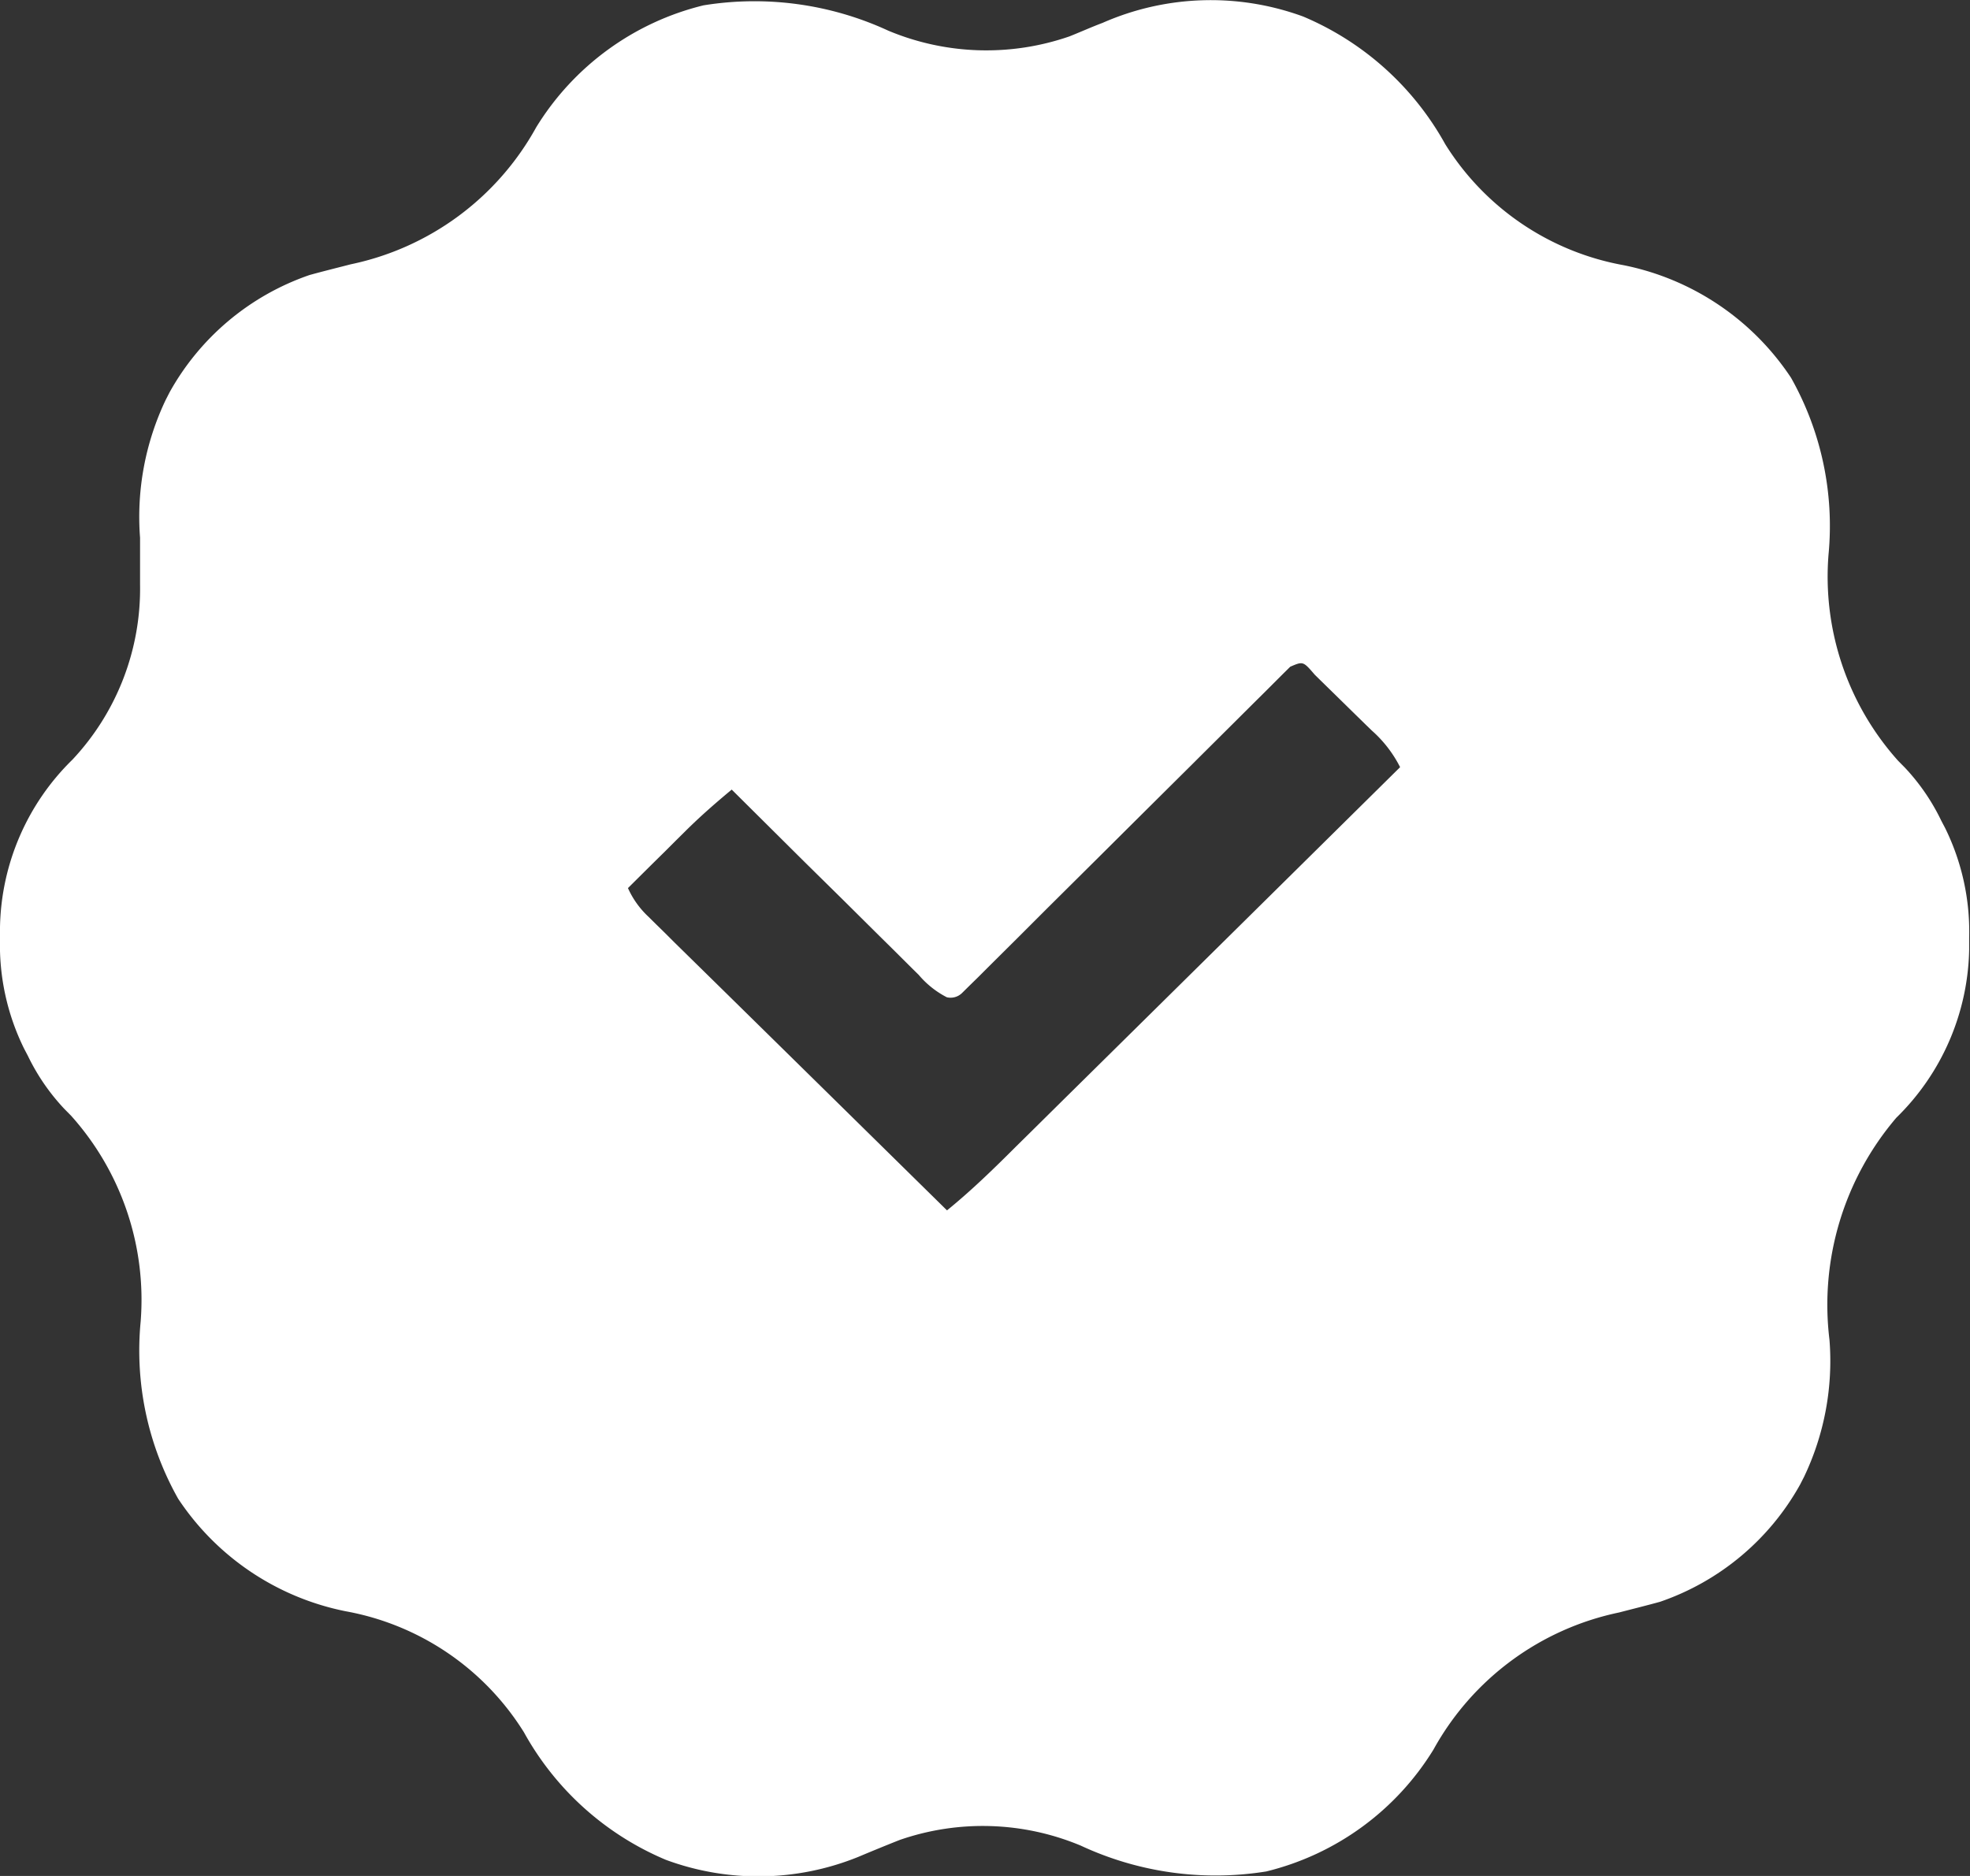 <svg xmlns="http://www.w3.org/2000/svg" width="21" height="20" viewBox="0 0 21 20">
  <rect x="0" y="0" width="21" height="20" fill="#333333" stroke="none"/>
  <path id="perfect" d="M18.969,10.327a2.707,2.707,0,0,0,1.931.061c.118-.047.236-.1.353-.144a2.864,2.864,0,0,1,2.138-.068,3.112,3.112,0,0,1,1.515,1.361,2.833,2.833,0,0,0,1.9,1.29,2.8,2.8,0,0,1,1.786,1.2,3.218,3.218,0,0,1,.4,1.884,2.94,2.94,0,0,0,.742,2.2l.073.074a2.241,2.241,0,0,1,.387.565l.041.078a2.5,2.5,0,0,1,.256,1.169v.128a2.572,2.572,0,0,1-.776,1.791,3.071,3.071,0,0,0-.713,2.368,2.865,2.865,0,0,1-.271,1.461l-.042.082a2.717,2.717,0,0,1-1.493,1.25c-.145.04-.291.076-.437.114a2.946,2.946,0,0,0-1.978,1.461,2.9,2.9,0,0,1-1.783,1.3,3.4,3.4,0,0,1-1.976-.275,2.707,2.707,0,0,0-1.931-.061c-.149.059-.3.121-.445.182a2.838,2.838,0,0,1-2.048.03,3.1,3.1,0,0,1-1.513-1.36,2.833,2.833,0,0,0-1.9-1.29,2.8,2.8,0,0,1-1.786-1.2,3.218,3.218,0,0,1-.4-1.884,2.94,2.94,0,0,0-.742-2.2l-.073-.074a2.241,2.241,0,0,1-.387-.564l-.041-.078A2.5,2.5,0,0,1,9.5,20.012c0-.042,0-.084,0-.128a2.564,2.564,0,0,1,.773-1.786,2.664,2.664,0,0,0,.72-1.865l0-.2q0-.152,0-.3a2.9,2.9,0,0,1,.273-1.469l.042-.082A2.717,2.717,0,0,1,12.8,12.932c.145-.04.291-.076.438-.114a2.946,2.946,0,0,0,1.978-1.461,2.9,2.9,0,0,1,1.783-1.3A3.4,3.4,0,0,1,18.969,10.327Zm4.285,6.781-.081.08-.092.092-.1.1-.107.106-.231.23-.365.363-.062.062-.126.125q-.425.422-.85.845l-.573.569-.3.3-.338.336-.1.1-.093.091-.081.08a.174.174,0,0,1-.162.045.979.979,0,0,1-.3-.239l-.065-.064-.213-.212-.148-.146-.389-.386-.4-.394-.778-.773c-.171.142-.336.286-.494.443l-.109.108-.111.111-.115.113-.277.275a.945.945,0,0,0,.218.305l.085.084.093.091.1.1.322.316.223.219.527.518.6.59,1.233,1.213c.261-.212.5-.445.736-.681l.135-.133.362-.358.38-.375.718-.709.818-.808,1.681-1.661a1.309,1.309,0,0,0-.3-.389l-.066-.064-.137-.134-.21-.206-.133-.13-.064-.063C23.391,17.049,23.391,17.049,23.254,17.108Z" transform="translate(-9.5 -10)" fill="#fff"/>
</svg>

